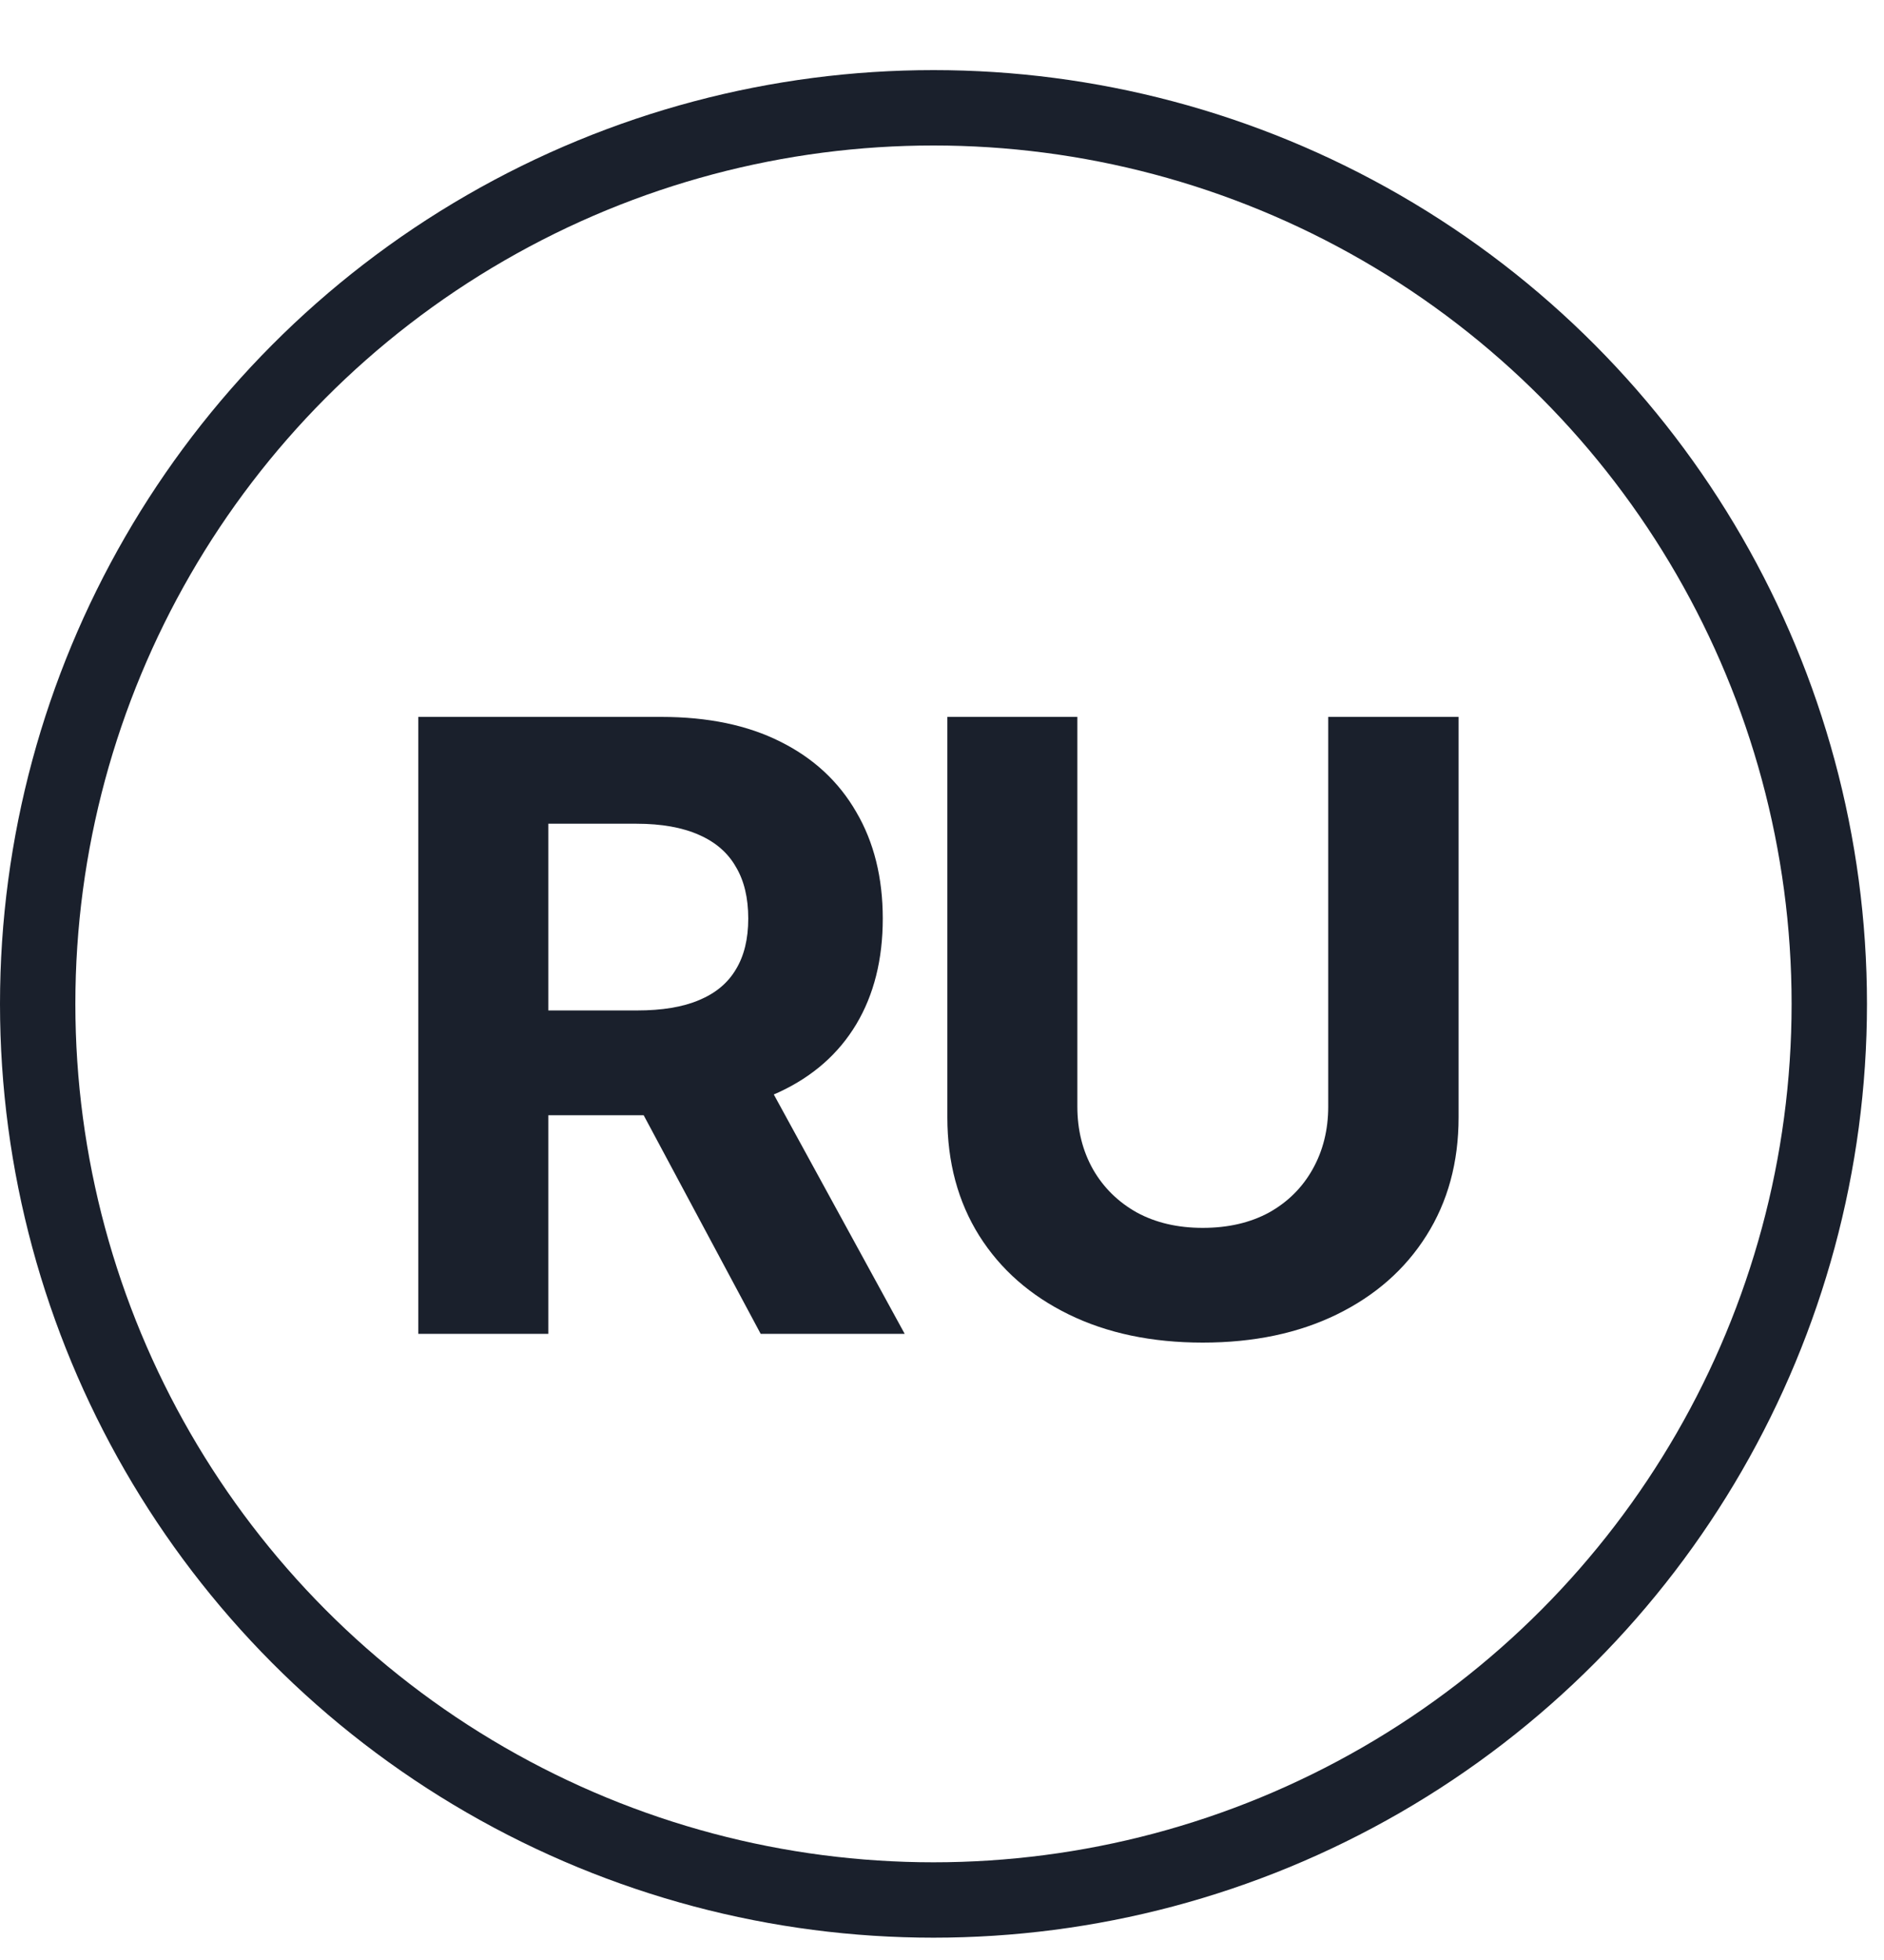 <?xml version="1.0" encoding="UTF-8"?> <svg xmlns="http://www.w3.org/2000/svg" width="25" height="26" viewBox="0 0 25 26" fill="none"><circle cx="12.387" cy="13.317" r="11.887" stroke="#1A202C"></circle><path d="M5.551 17.694V9.51H8.776C9.395 9.51 9.922 9.62 10.358 9.84C10.797 10.059 11.132 10.371 11.363 10.773C11.597 11.172 11.714 11.643 11.714 12.185C11.714 12.727 11.597 13.194 11.363 13.586C11.129 13.977 10.788 14.278 10.341 14.486C9.898 14.692 9.362 14.794 8.732 14.794H6.573V13.404H8.452C8.785 13.404 9.06 13.359 9.276 13.267C9.495 13.176 9.658 13.04 9.764 12.861C9.874 12.681 9.929 12.456 9.929 12.185C9.929 11.91 9.874 11.681 9.764 11.498C9.658 11.312 9.495 11.171 9.276 11.075C9.056 10.977 8.779 10.927 8.446 10.927H7.276V17.694H5.551ZM10.094 17.694L8.1 13.97H9.968L12.005 17.694H10.094ZM17.625 9.51H19.355V14.822C19.355 15.418 19.212 15.942 18.927 16.392C18.645 16.839 18.249 17.187 17.74 17.436C17.231 17.685 16.638 17.81 15.96 17.81C15.283 17.81 14.69 17.685 14.181 17.436C13.672 17.187 13.276 16.839 12.994 16.392C12.712 15.942 12.571 15.418 12.571 14.822V9.51H14.296V14.679C14.296 14.99 14.366 15.268 14.505 15.514C14.644 15.755 14.838 15.946 15.087 16.085C15.336 16.22 15.627 16.288 15.96 16.288C16.297 16.288 16.59 16.22 16.839 16.085C17.088 15.946 17.28 15.755 17.416 15.514C17.555 15.268 17.625 14.99 17.625 14.679V9.51Z" fill="#1A202C"></path></svg> 